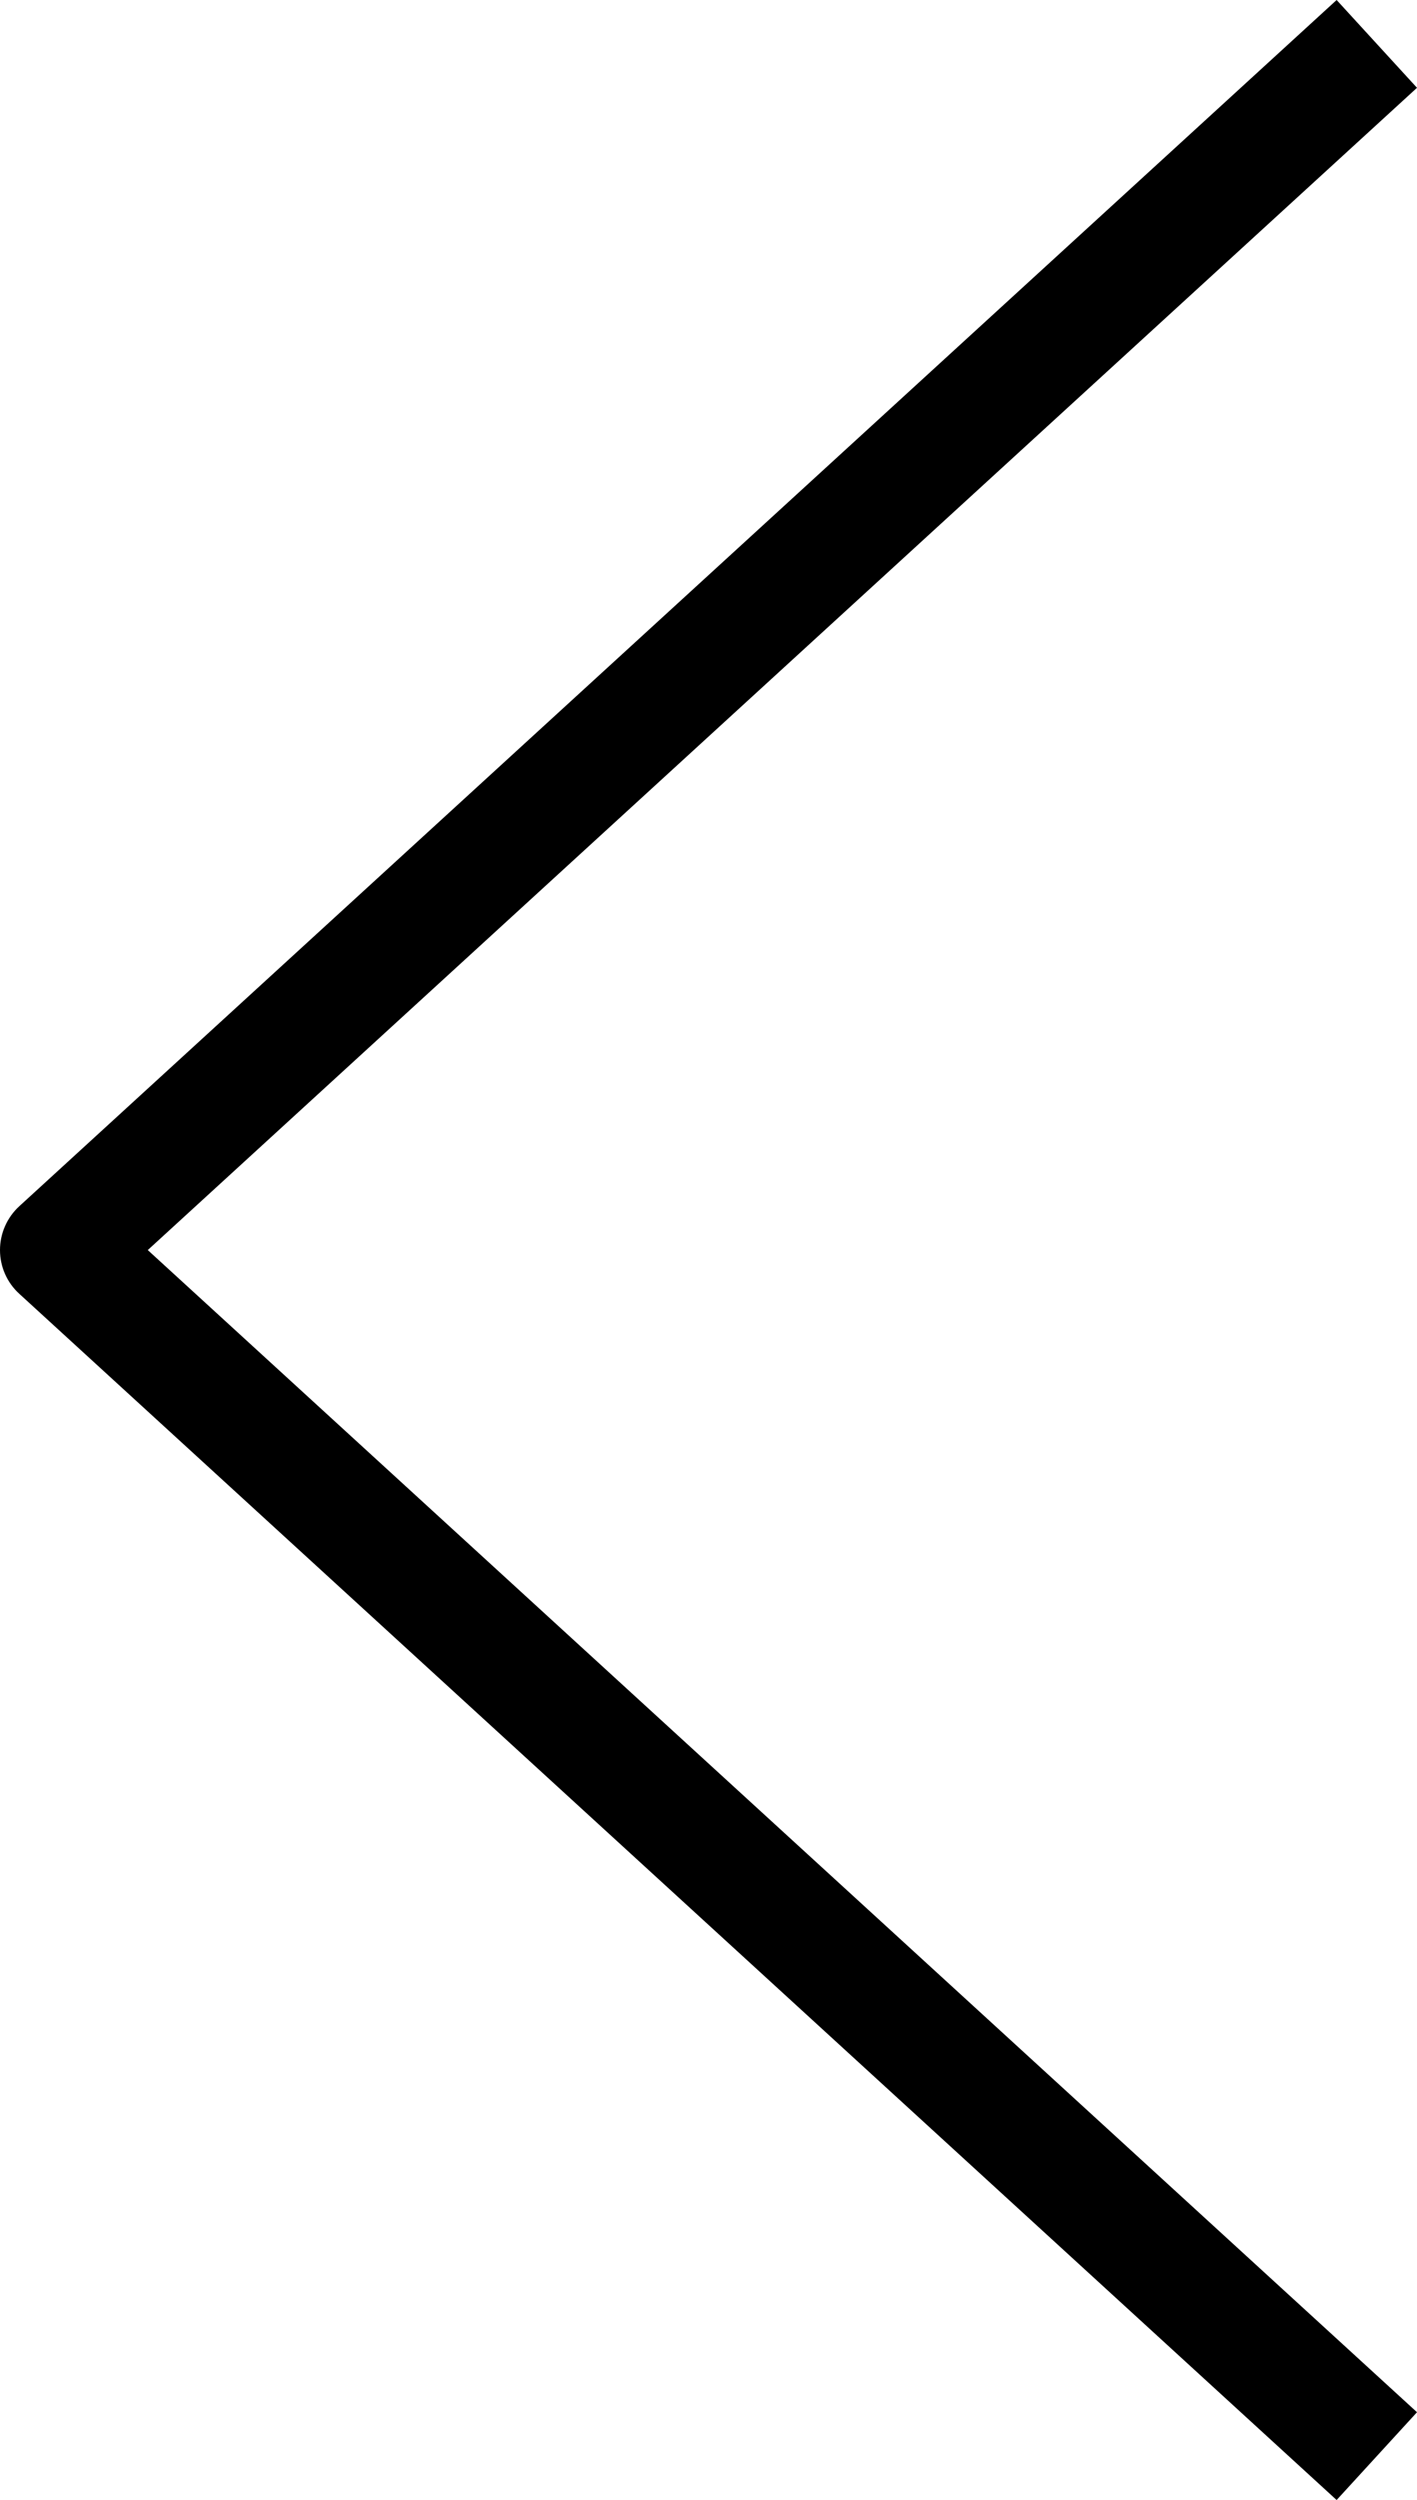 <?xml version="1.0" encoding="utf-8"?>
<!-- Generator: Adobe Illustrator 17.0.0, SVG Export Plug-In . SVG Version: 6.00 Build 0)  -->
<!DOCTYPE svg PUBLIC "-//W3C//DTD SVG 1.1//EN" "http://www.w3.org/Graphics/SVG/1.1/DTD/svg11.dtd">
<svg version="1.1" id="Layer_1" xmlns="http://www.w3.org/2000/svg" xmlns:xlink="http://www.w3.org/1999/xlink" x="0px" y="0px"
	 width="11.9px" height="20.987px" viewBox="0 0 11.9 20.987" enable-background="new 0 0 11.9 20.987" xml:space="preserve">
<g>
	<path d="M11.225,20.987L0.163,10.862C0.059,10.768,0,10.634,0,10.494s0.059-0.274,0.163-0.369L11.225,0L11.9,0.737L1.241,10.494
		L11.9,20.25L11.225,20.987z"/>
</g>
</svg>
